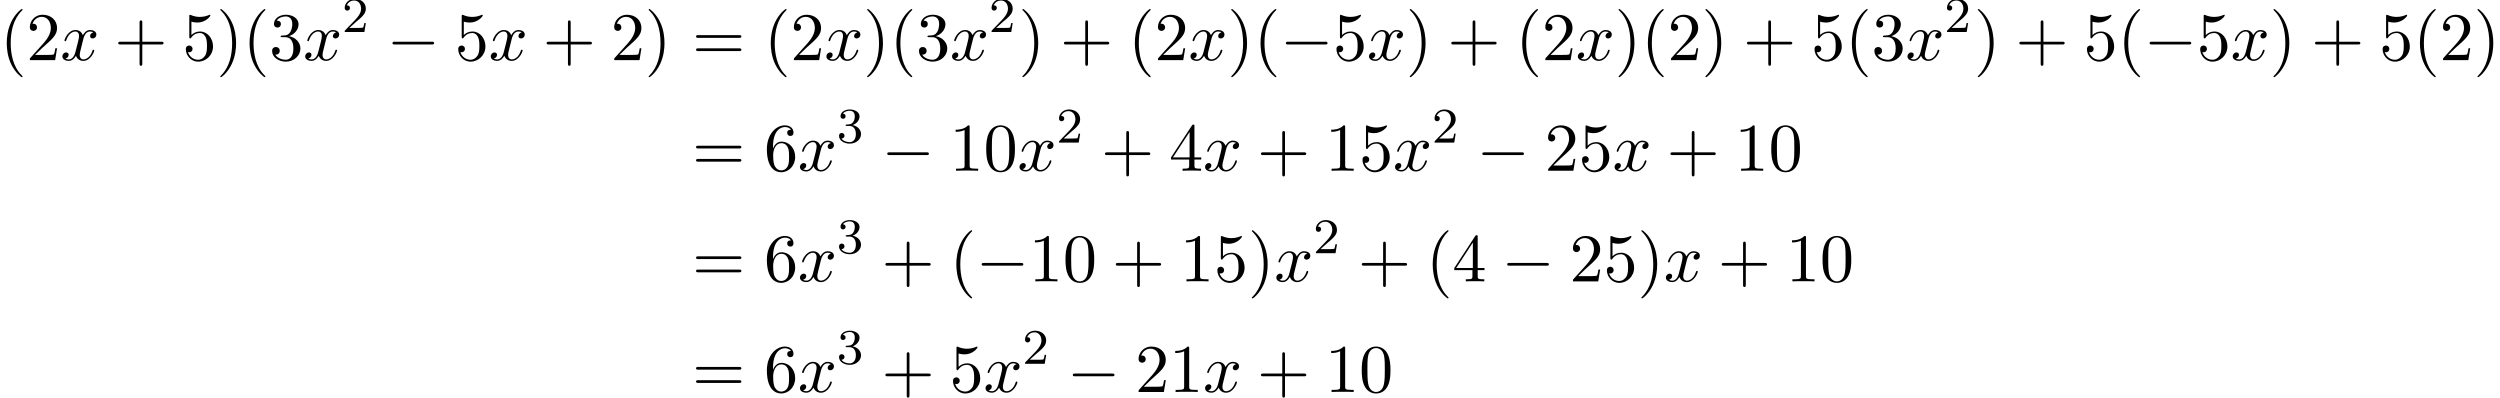 <?xml version='1.0' encoding='UTF-8'?>
<!-- This file was generated by dvisvgm 1.15.1 -->
<svg height='63.598pt' version='1.1' viewBox='53.798 80.717 399.841 63.598' width='399.841pt' xmlns='http://www.w3.org/2000/svg' xmlns:xlink='http://www.w3.org/1999/xlink'>
<defs>
<path d='M7.189 -2.509C7.375 -2.509 7.571 -2.509 7.571 -2.727S7.375 -2.945 7.189 -2.945H1.287C1.102 -2.945 0.905 -2.945 0.905 -2.727S1.102 -2.509 1.287 -2.509H7.189Z' id='g0-0'/>
<path d='M3.611 2.618C3.611 2.585 3.611 2.564 3.425 2.378C2.062 1.004 1.713 -1.058 1.713 -2.727C1.713 -4.625 2.127 -6.524 3.469 -7.887C3.611 -8.018 3.611 -8.04 3.611 -8.073C3.611 -8.149 3.567 -8.182 3.502 -8.182C3.393 -8.182 2.411 -7.44 1.767 -6.055C1.211 -4.855 1.08 -3.644 1.08 -2.727C1.08 -1.876 1.2 -0.556 1.8 0.676C2.455 2.018 3.393 2.727 3.502 2.727C3.567 2.727 3.611 2.695 3.611 2.618Z' id='g3-40'/>
<path d='M3.153 -2.727C3.153 -3.578 3.033 -4.898 2.433 -6.131C1.778 -7.473 0.84 -8.182 0.731 -8.182C0.665 -8.182 0.622 -8.138 0.622 -8.073C0.622 -8.04 0.622 -8.018 0.829 -7.822C1.898 -6.742 2.52 -5.007 2.52 -2.727C2.52 -0.862 2.116 1.058 0.764 2.433C0.622 2.564 0.622 2.585 0.622 2.618C0.622 2.684 0.665 2.727 0.731 2.727C0.84 2.727 1.822 1.985 2.465 0.6C3.022 -0.6 3.153 -1.811 3.153 -2.727Z' id='g3-41'/>
<path d='M4.462 -2.509H7.505C7.658 -2.509 7.865 -2.509 7.865 -2.727S7.658 -2.945 7.505 -2.945H4.462V-6C4.462 -6.153 4.462 -6.36 4.244 -6.36S4.025 -6.153 4.025 -6V-2.945H0.971C0.818 -2.945 0.611 -2.945 0.611 -2.727S0.818 -2.509 0.971 -2.509H4.025V0.545C4.025 0.698 4.025 0.905 4.244 0.905S4.462 0.698 4.462 0.545V-2.509Z' id='g3-43'/>
<path d='M5.018 -3.491C5.018 -4.364 4.964 -5.236 4.582 -6.044C4.08 -7.091 3.185 -7.265 2.727 -7.265C2.073 -7.265 1.276 -6.982 0.829 -5.967C0.48 -5.215 0.425 -4.364 0.425 -3.491C0.425 -2.673 0.469 -1.691 0.916 -0.862C1.385 0.022 2.182 0.24 2.716 0.24C3.305 0.24 4.135 0.011 4.615 -1.025C4.964 -1.778 5.018 -2.629 5.018 -3.491ZM2.716 0C2.291 0 1.647 -0.273 1.451 -1.32C1.331 -1.975 1.331 -2.978 1.331 -3.622C1.331 -4.32 1.331 -5.04 1.418 -5.629C1.625 -6.927 2.444 -7.025 2.716 -7.025C3.076 -7.025 3.796 -6.829 4.004 -5.749C4.113 -5.138 4.113 -4.309 4.113 -3.622C4.113 -2.804 4.113 -2.062 3.993 -1.364C3.829 -0.327 3.207 0 2.716 0Z' id='g3-48'/>
<path d='M3.207 -6.982C3.207 -7.244 3.207 -7.265 2.956 -7.265C2.28 -6.567 1.32 -6.567 0.971 -6.567V-6.229C1.189 -6.229 1.833 -6.229 2.4 -6.513V-0.862C2.4 -0.469 2.367 -0.338 1.385 -0.338H1.036V0C1.418 -0.033 2.367 -0.033 2.804 -0.033S4.189 -0.033 4.571 0V-0.338H4.222C3.24 -0.338 3.207 -0.458 3.207 -0.862V-6.982Z' id='g3-49'/>
<path d='M1.385 -0.84L2.542 -1.964C4.244 -3.469 4.898 -4.058 4.898 -5.149C4.898 -6.393 3.916 -7.265 2.585 -7.265C1.353 -7.265 0.545 -6.262 0.545 -5.291C0.545 -4.68 1.091 -4.68 1.124 -4.68C1.309 -4.68 1.691 -4.811 1.691 -5.258C1.691 -5.542 1.495 -5.825 1.113 -5.825C1.025 -5.825 1.004 -5.825 0.971 -5.815C1.222 -6.524 1.811 -6.927 2.444 -6.927C3.436 -6.927 3.905 -6.044 3.905 -5.149C3.905 -4.276 3.36 -3.415 2.76 -2.738L0.665 -0.404C0.545 -0.284 0.545 -0.262 0.545 0H4.593L4.898 -1.898H4.625C4.571 -1.571 4.495 -1.091 4.385 -0.927C4.309 -0.84 3.589 -0.84 3.349 -0.84H1.385Z' id='g3-50'/>
<path d='M3.164 -3.84C4.058 -4.135 4.691 -4.898 4.691 -5.76C4.691 -6.655 3.731 -7.265 2.684 -7.265C1.582 -7.265 0.753 -6.611 0.753 -5.782C0.753 -5.422 0.993 -5.215 1.309 -5.215C1.647 -5.215 1.865 -5.455 1.865 -5.771C1.865 -6.316 1.353 -6.316 1.189 -6.316C1.527 -6.851 2.247 -6.993 2.64 -6.993C3.087 -6.993 3.687 -6.753 3.687 -5.771C3.687 -5.64 3.665 -5.007 3.382 -4.527C3.055 -4.004 2.684 -3.971 2.411 -3.96C2.324 -3.949 2.062 -3.927 1.985 -3.927C1.898 -3.916 1.822 -3.905 1.822 -3.796C1.822 -3.676 1.898 -3.676 2.084 -3.676H2.564C3.458 -3.676 3.862 -2.935 3.862 -1.865C3.862 -0.382 3.109 -0.065 2.629 -0.065C2.16 -0.065 1.342 -0.251 0.96 -0.895C1.342 -0.84 1.68 -1.08 1.68 -1.495C1.68 -1.887 1.385 -2.105 1.069 -2.105C0.807 -2.105 0.458 -1.953 0.458 -1.473C0.458 -0.48 1.473 0.24 2.662 0.24C3.993 0.24 4.985 -0.753 4.985 -1.865C4.985 -2.76 4.298 -3.611 3.164 -3.84Z' id='g3-51'/>
<path d='M3.207 -1.8V-0.851C3.207 -0.458 3.185 -0.338 2.378 -0.338H2.149V0C2.596 -0.033 3.164 -0.033 3.622 -0.033S4.658 -0.033 5.105 0V-0.338H4.876C4.069 -0.338 4.047 -0.458 4.047 -0.851V-1.8H5.138V-2.138H4.047V-7.102C4.047 -7.32 4.047 -7.385 3.873 -7.385C3.775 -7.385 3.742 -7.385 3.655 -7.255L0.305 -2.138V-1.8H3.207ZM3.273 -2.138H0.611L3.273 -6.207V-2.138Z' id='g3-52'/>
<path d='M4.898 -2.193C4.898 -3.491 4.004 -4.582 2.825 -4.582C2.302 -4.582 1.833 -4.407 1.44 -4.025V-6.153C1.658 -6.087 2.018 -6.011 2.367 -6.011C3.709 -6.011 4.473 -7.004 4.473 -7.145C4.473 -7.211 4.44 -7.265 4.364 -7.265C4.353 -7.265 4.331 -7.265 4.276 -7.233C4.058 -7.135 3.524 -6.916 2.793 -6.916C2.356 -6.916 1.855 -6.993 1.342 -7.222C1.255 -7.255 1.233 -7.255 1.211 -7.255C1.102 -7.255 1.102 -7.167 1.102 -6.993V-3.764C1.102 -3.567 1.102 -3.48 1.255 -3.48C1.331 -3.48 1.353 -3.513 1.396 -3.578C1.516 -3.753 1.92 -4.342 2.804 -4.342C3.371 -4.342 3.644 -3.84 3.731 -3.644C3.905 -3.24 3.927 -2.815 3.927 -2.269C3.927 -1.887 3.927 -1.233 3.665 -0.775C3.404 -0.349 3 -0.065 2.498 -0.065C1.702 -0.065 1.08 -0.644 0.895 -1.287C0.927 -1.276 0.96 -1.265 1.08 -1.265C1.44 -1.265 1.625 -1.538 1.625 -1.8S1.44 -2.335 1.08 -2.335C0.927 -2.335 0.545 -2.258 0.545 -1.756C0.545 -0.818 1.298 0.24 2.52 0.24C3.785 0.24 4.898 -0.807 4.898 -2.193Z' id='g3-53'/>
<path d='M1.44 -3.578V-3.84C1.44 -6.6 2.793 -6.993 3.349 -6.993C3.611 -6.993 4.069 -6.927 4.309 -6.556C4.145 -6.556 3.709 -6.556 3.709 -6.065C3.709 -5.727 3.971 -5.564 4.211 -5.564C4.385 -5.564 4.713 -5.662 4.713 -6.087C4.713 -6.742 4.233 -7.265 3.327 -7.265C1.931 -7.265 0.458 -5.858 0.458 -3.447C0.458 -0.535 1.724 0.24 2.738 0.24C3.949 0.24 4.985 -0.785 4.985 -2.225C4.985 -3.611 4.015 -4.658 2.804 -4.658C2.062 -4.658 1.658 -4.102 1.44 -3.578ZM2.738 -0.065C2.051 -0.065 1.724 -0.72 1.658 -0.884C1.462 -1.396 1.462 -2.269 1.462 -2.465C1.462 -3.316 1.811 -4.407 2.793 -4.407C2.967 -4.407 3.469 -4.407 3.807 -3.731C4.004 -3.327 4.004 -2.771 4.004 -2.236C4.004 -1.713 4.004 -1.167 3.818 -0.775C3.491 -0.12 2.989 -0.065 2.738 -0.065Z' id='g3-54'/>
<path d='M7.495 -3.567C7.658 -3.567 7.865 -3.567 7.865 -3.785S7.658 -4.004 7.505 -4.004H0.971C0.818 -4.004 0.611 -4.004 0.611 -3.785S0.818 -3.567 0.982 -3.567H7.495ZM7.505 -1.451C7.658 -1.451 7.865 -1.451 7.865 -1.669S7.658 -1.887 7.495 -1.887H0.982C0.818 -1.887 0.611 -1.887 0.611 -1.669S0.818 -1.451 0.971 -1.451H7.505Z' id='g3-61'/>
<path d='M2.248 -1.626C2.375 -1.745 2.71 -2.008 2.837 -2.12C3.332 -2.574 3.802 -3.013 3.802 -3.738C3.802 -4.686 3.005 -5.3 2.008 -5.3C1.052 -5.3 0.422 -4.575 0.422 -3.865C0.422 -3.475 0.733 -3.419 0.845 -3.419C1.012 -3.419 1.259 -3.539 1.259 -3.842C1.259 -4.256 0.861 -4.256 0.765 -4.256C0.996 -4.838 1.53 -5.037 1.921 -5.037C2.662 -5.037 3.045 -4.407 3.045 -3.738C3.045 -2.909 2.463 -2.303 1.522 -1.339L0.518 -0.303C0.422 -0.215 0.422 -0.199 0.422 0H3.571L3.802 -1.427H3.555C3.531 -1.267 3.467 -0.869 3.371 -0.717C3.324 -0.654 2.718 -0.654 2.59 -0.654H1.172L2.248 -1.626Z' id='g2-50'/>
<path d='M2.016 -2.662C2.646 -2.662 3.045 -2.2 3.045 -1.363C3.045 -0.367 2.479 -0.072 2.056 -0.072C1.618 -0.072 1.02 -0.231 0.741 -0.654C1.028 -0.654 1.227 -0.837 1.227 -1.1C1.227 -1.355 1.044 -1.538 0.789 -1.538C0.574 -1.538 0.351 -1.403 0.351 -1.084C0.351 -0.327 1.164 0.167 2.072 0.167C3.132 0.167 3.873 -0.566 3.873 -1.363C3.873 -2.024 3.347 -2.63 2.534 -2.805C3.164 -3.029 3.634 -3.571 3.634 -4.208S2.917 -5.3 2.088 -5.3C1.235 -5.3 0.59 -4.838 0.59 -4.232C0.59 -3.937 0.789 -3.81 0.996 -3.81C1.243 -3.81 1.403 -3.985 1.403 -4.216C1.403 -4.511 1.148 -4.623 0.972 -4.631C1.307 -5.069 1.921 -5.093 2.064 -5.093C2.271 -5.093 2.877 -5.029 2.877 -4.208C2.877 -3.65 2.646 -3.316 2.534 -3.188C2.295 -2.941 2.112 -2.925 1.626 -2.893C1.474 -2.885 1.411 -2.877 1.411 -2.774C1.411 -2.662 1.482 -2.662 1.618 -2.662H2.016Z' id='g2-51'/>
<path d='M3.644 -3.295C3.709 -3.578 3.96 -4.582 4.724 -4.582C4.778 -4.582 5.04 -4.582 5.269 -4.44C4.964 -4.385 4.745 -4.113 4.745 -3.851C4.745 -3.676 4.865 -3.469 5.16 -3.469C5.4 -3.469 5.749 -3.665 5.749 -4.102C5.749 -4.669 5.105 -4.822 4.735 -4.822C4.102 -4.822 3.72 -4.244 3.589 -3.993C3.316 -4.713 2.727 -4.822 2.411 -4.822C1.276 -4.822 0.655 -3.415 0.655 -3.142C0.655 -3.033 0.764 -3.033 0.785 -3.033C0.873 -3.033 0.905 -3.055 0.927 -3.153C1.298 -4.309 2.018 -4.582 2.389 -4.582C2.596 -4.582 2.978 -4.484 2.978 -3.851C2.978 -3.513 2.793 -2.782 2.389 -1.255C2.215 -0.578 1.833 -0.12 1.353 -0.12C1.287 -0.12 1.036 -0.12 0.807 -0.262C1.08 -0.316 1.32 -0.545 1.32 -0.851C1.32 -1.145 1.08 -1.233 0.916 -1.233C0.589 -1.233 0.316 -0.949 0.316 -0.6C0.316 -0.098 0.862 0.12 1.342 0.12C2.062 0.12 2.455 -0.644 2.487 -0.709C2.618 -0.305 3.011 0.12 3.665 0.12C4.789 0.12 5.411 -1.287 5.411 -1.56C5.411 -1.669 5.313 -1.669 5.28 -1.669C5.182 -1.669 5.16 -1.625 5.138 -1.549C4.778 -0.382 4.036 -0.12 3.687 -0.12C3.262 -0.12 3.087 -0.469 3.087 -0.84C3.087 -1.08 3.153 -1.32 3.273 -1.8L3.644 -3.295Z' id='g1-120'/>
</defs>
<g id='page1'>
<use x='53.798' xlink:href='#g3-40' y='90.338'/>
<use x='58.025' xlink:href='#g3-50' y='90.338'/>
<use x='63.459' xlink:href='#g1-120' y='90.338'/>
<use x='72.095' xlink:href='#g3-43' y='90.338'/>
<use x='82.972' xlink:href='#g3-53' y='90.338'/>
<use x='88.406' xlink:href='#g3-41' y='90.338'/>
<use x='92.633' xlink:href='#g3-40' y='90.338'/>
<use x='96.859' xlink:href='#g3-51' y='90.338'/>
<use x='102.294' xlink:href='#g1-120' y='90.338'/>
<use x='108.505' xlink:href='#g2-50' y='85.834'/>
<use x='115.662' xlink:href='#g0-0' y='90.338'/>
<use x='126.539' xlink:href='#g3-53' y='90.338'/>
<use x='131.973' xlink:href='#g1-120' y='90.338'/>
<use x='140.609' xlink:href='#g3-43' y='90.338'/>
<use x='151.486' xlink:href='#g3-50' y='90.338'/>
<use x='156.921' xlink:href='#g3-41' y='90.338'/>
<use x='164.508' xlink:href='#g3-61' y='90.338'/>
<use x='175.991' xlink:href='#g3-40' y='90.338'/>
<use x='180.218' xlink:href='#g3-50' y='90.338'/>
<use x='185.652' xlink:href='#g1-120' y='90.338'/>
<use x='191.863' xlink:href='#g3-41' y='90.338'/>
<use x='196.09' xlink:href='#g3-40' y='90.338'/>
<use x='200.317' xlink:href='#g3-51' y='90.338'/>
<use x='205.751' xlink:href='#g1-120' y='90.338'/>
<use x='211.962' xlink:href='#g2-50' y='85.834'/>
<use x='216.695' xlink:href='#g3-41' y='90.338'/>
<use x='223.345' xlink:href='#g3-43' y='90.338'/>
<use x='234.223' xlink:href='#g3-40' y='90.338'/>
<use x='238.449' xlink:href='#g3-50' y='90.338'/>
<use x='243.884' xlink:href='#g1-120' y='90.338'/>
<use x='250.095' xlink:href='#g3-41' y='90.338'/>
<use x='254.322' xlink:href='#g3-40' y='90.338'/>
<use x='258.548' xlink:href='#g0-0' y='90.338'/>
<use x='267.002' xlink:href='#g3-53' y='90.338'/>
<use x='272.436' xlink:href='#g1-120' y='90.338'/>
<use x='278.647' xlink:href='#g3-41' y='90.338'/>
<use x='285.298' xlink:href='#g3-43' y='90.338'/>
<use x='296.175' xlink:href='#g3-40' y='90.338'/>
<use x='300.402' xlink:href='#g3-50' y='90.338'/>
<use x='305.836' xlink:href='#g1-120' y='90.338'/>
<use x='312.048' xlink:href='#g3-41' y='90.338'/>
<use x='316.274' xlink:href='#g3-40' y='90.338'/>
<use x='320.501' xlink:href='#g3-50' y='90.338'/>
<use x='325.935' xlink:href='#g3-41' y='90.338'/>
<use x='332.586' xlink:href='#g3-43' y='90.338'/>
<use x='343.463' xlink:href='#g3-53' y='90.338'/>
<use x='348.897' xlink:href='#g3-40' y='90.338'/>
<use x='353.124' xlink:href='#g3-51' y='90.338'/>
<use x='358.558' xlink:href='#g1-120' y='90.338'/>
<use x='364.77' xlink:href='#g2-50' y='85.834'/>
<use x='369.502' xlink:href='#g3-41' y='90.338'/>
<use x='376.153' xlink:href='#g3-43' y='90.338'/>
<use x='387.03' xlink:href='#g3-53' y='90.338'/>
<use x='392.464' xlink:href='#g3-40' y='90.338'/>
<use x='396.691' xlink:href='#g0-0' y='90.338'/>
<use x='405.144' xlink:href='#g3-53' y='90.338'/>
<use x='410.578' xlink:href='#g1-120' y='90.338'/>
<use x='416.79' xlink:href='#g3-41' y='90.338'/>
<use x='423.441' xlink:href='#g3-43' y='90.338'/>
<use x='434.318' xlink:href='#g3-53' y='90.338'/>
<use x='439.752' xlink:href='#g3-40' y='90.338'/>
<use x='443.979' xlink:href='#g3-50' y='90.338'/>
<use x='449.413' xlink:href='#g3-41' y='90.338'/>
<use x='164.508' xlink:href='#g3-61' y='108.028'/>
<use x='175.991' xlink:href='#g3-54' y='108.028'/>
<use x='181.425' xlink:href='#g1-120' y='108.028'/>
<use x='187.637' xlink:href='#g2-51' y='103.524'/>
<use x='194.793' xlink:href='#g0-0' y='108.028'/>
<use x='205.671' xlink:href='#g3-49' y='108.028'/>
<use x='211.105' xlink:href='#g3-48' y='108.028'/>
<use x='216.539' xlink:href='#g1-120' y='108.028'/>
<use x='222.751' xlink:href='#g2-50' y='103.524'/>
<use x='229.907' xlink:href='#g3-43' y='108.028'/>
<use x='240.785' xlink:href='#g3-52' y='108.028'/>
<use x='246.219' xlink:href='#g1-120' y='108.028'/>
<use x='254.854' xlink:href='#g3-43' y='108.028'/>
<use x='265.732' xlink:href='#g3-49' y='108.028'/>
<use x='271.166' xlink:href='#g3-53' y='108.028'/>
<use x='276.6' xlink:href='#g1-120' y='108.028'/>
<use x='282.812' xlink:href='#g2-50' y='103.524'/>
<use x='289.968' xlink:href='#g0-0' y='108.028'/>
<use x='300.846' xlink:href='#g3-50' y='108.028'/>
<use x='306.28' xlink:href='#g3-53' y='108.028'/>
<use x='311.714' xlink:href='#g1-120' y='108.028'/>
<use x='320.35' xlink:href='#g3-43' y='108.028'/>
<use x='331.227' xlink:href='#g3-49' y='108.028'/>
<use x='336.661' xlink:href='#g3-48' y='108.028'/>
<use x='164.508' xlink:href='#g3-61' y='125.719'/>
<use x='175.991' xlink:href='#g3-54' y='125.719'/>
<use x='181.425' xlink:href='#g1-120' y='125.719'/>
<use x='187.637' xlink:href='#g2-51' y='121.215'/>
<use x='194.793' xlink:href='#g3-43' y='125.719'/>
<use x='205.671' xlink:href='#g3-40' y='125.719'/>
<use x='209.897' xlink:href='#g0-0' y='125.719'/>
<use x='218.35' xlink:href='#g3-49' y='125.719'/>
<use x='223.785' xlink:href='#g3-48' y='125.719'/>
<use x='231.643' xlink:href='#g3-43' y='125.719'/>
<use x='242.52' xlink:href='#g3-49' y='125.719'/>
<use x='247.955' xlink:href='#g3-53' y='125.719'/>
<use x='253.389' xlink:href='#g3-41' y='125.719'/>
<use x='257.615' xlink:href='#g1-120' y='125.719'/>
<use x='263.827' xlink:href='#g2-50' y='121.215'/>
<use x='270.983' xlink:href='#g3-43' y='125.719'/>
<use x='281.861' xlink:href='#g3-40' y='125.719'/>
<use x='286.087' xlink:href='#g3-52' y='125.719'/>
<use x='293.946' xlink:href='#g0-0' y='125.719'/>
<use x='304.823' xlink:href='#g3-50' y='125.719'/>
<use x='310.257' xlink:href='#g3-53' y='125.719'/>
<use x='315.692' xlink:href='#g3-41' y='125.719'/>
<use x='319.918' xlink:href='#g1-120' y='125.719'/>
<use x='328.554' xlink:href='#g3-43' y='125.719'/>
<use x='339.431' xlink:href='#g3-49' y='125.719'/>
<use x='344.865' xlink:href='#g3-48' y='125.719'/>
<use x='164.508' xlink:href='#g3-61' y='143.409'/>
<use x='175.991' xlink:href='#g3-54' y='143.409'/>
<use x='181.425' xlink:href='#g1-120' y='143.409'/>
<use x='187.637' xlink:href='#g2-51' y='138.905'/>
<use x='194.793' xlink:href='#g3-43' y='143.409'/>
<use x='205.671' xlink:href='#g3-53' y='143.409'/>
<use x='211.105' xlink:href='#g1-120' y='143.409'/>
<use x='217.316' xlink:href='#g2-50' y='138.905'/>
<use x='224.473' xlink:href='#g0-0' y='143.409'/>
<use x='235.35' xlink:href='#g3-50' y='143.409'/>
<use x='240.785' xlink:href='#g3-49' y='143.409'/>
<use x='246.219' xlink:href='#g1-120' y='143.409'/>
<use x='254.854' xlink:href='#g3-43' y='143.409'/>
<use x='265.732' xlink:href='#g3-49' y='143.409'/>
<use x='271.166' xlink:href='#g3-48' y='143.409'/>
</g>
</svg>
<!--Rendered by QuickLaTeX.com-->